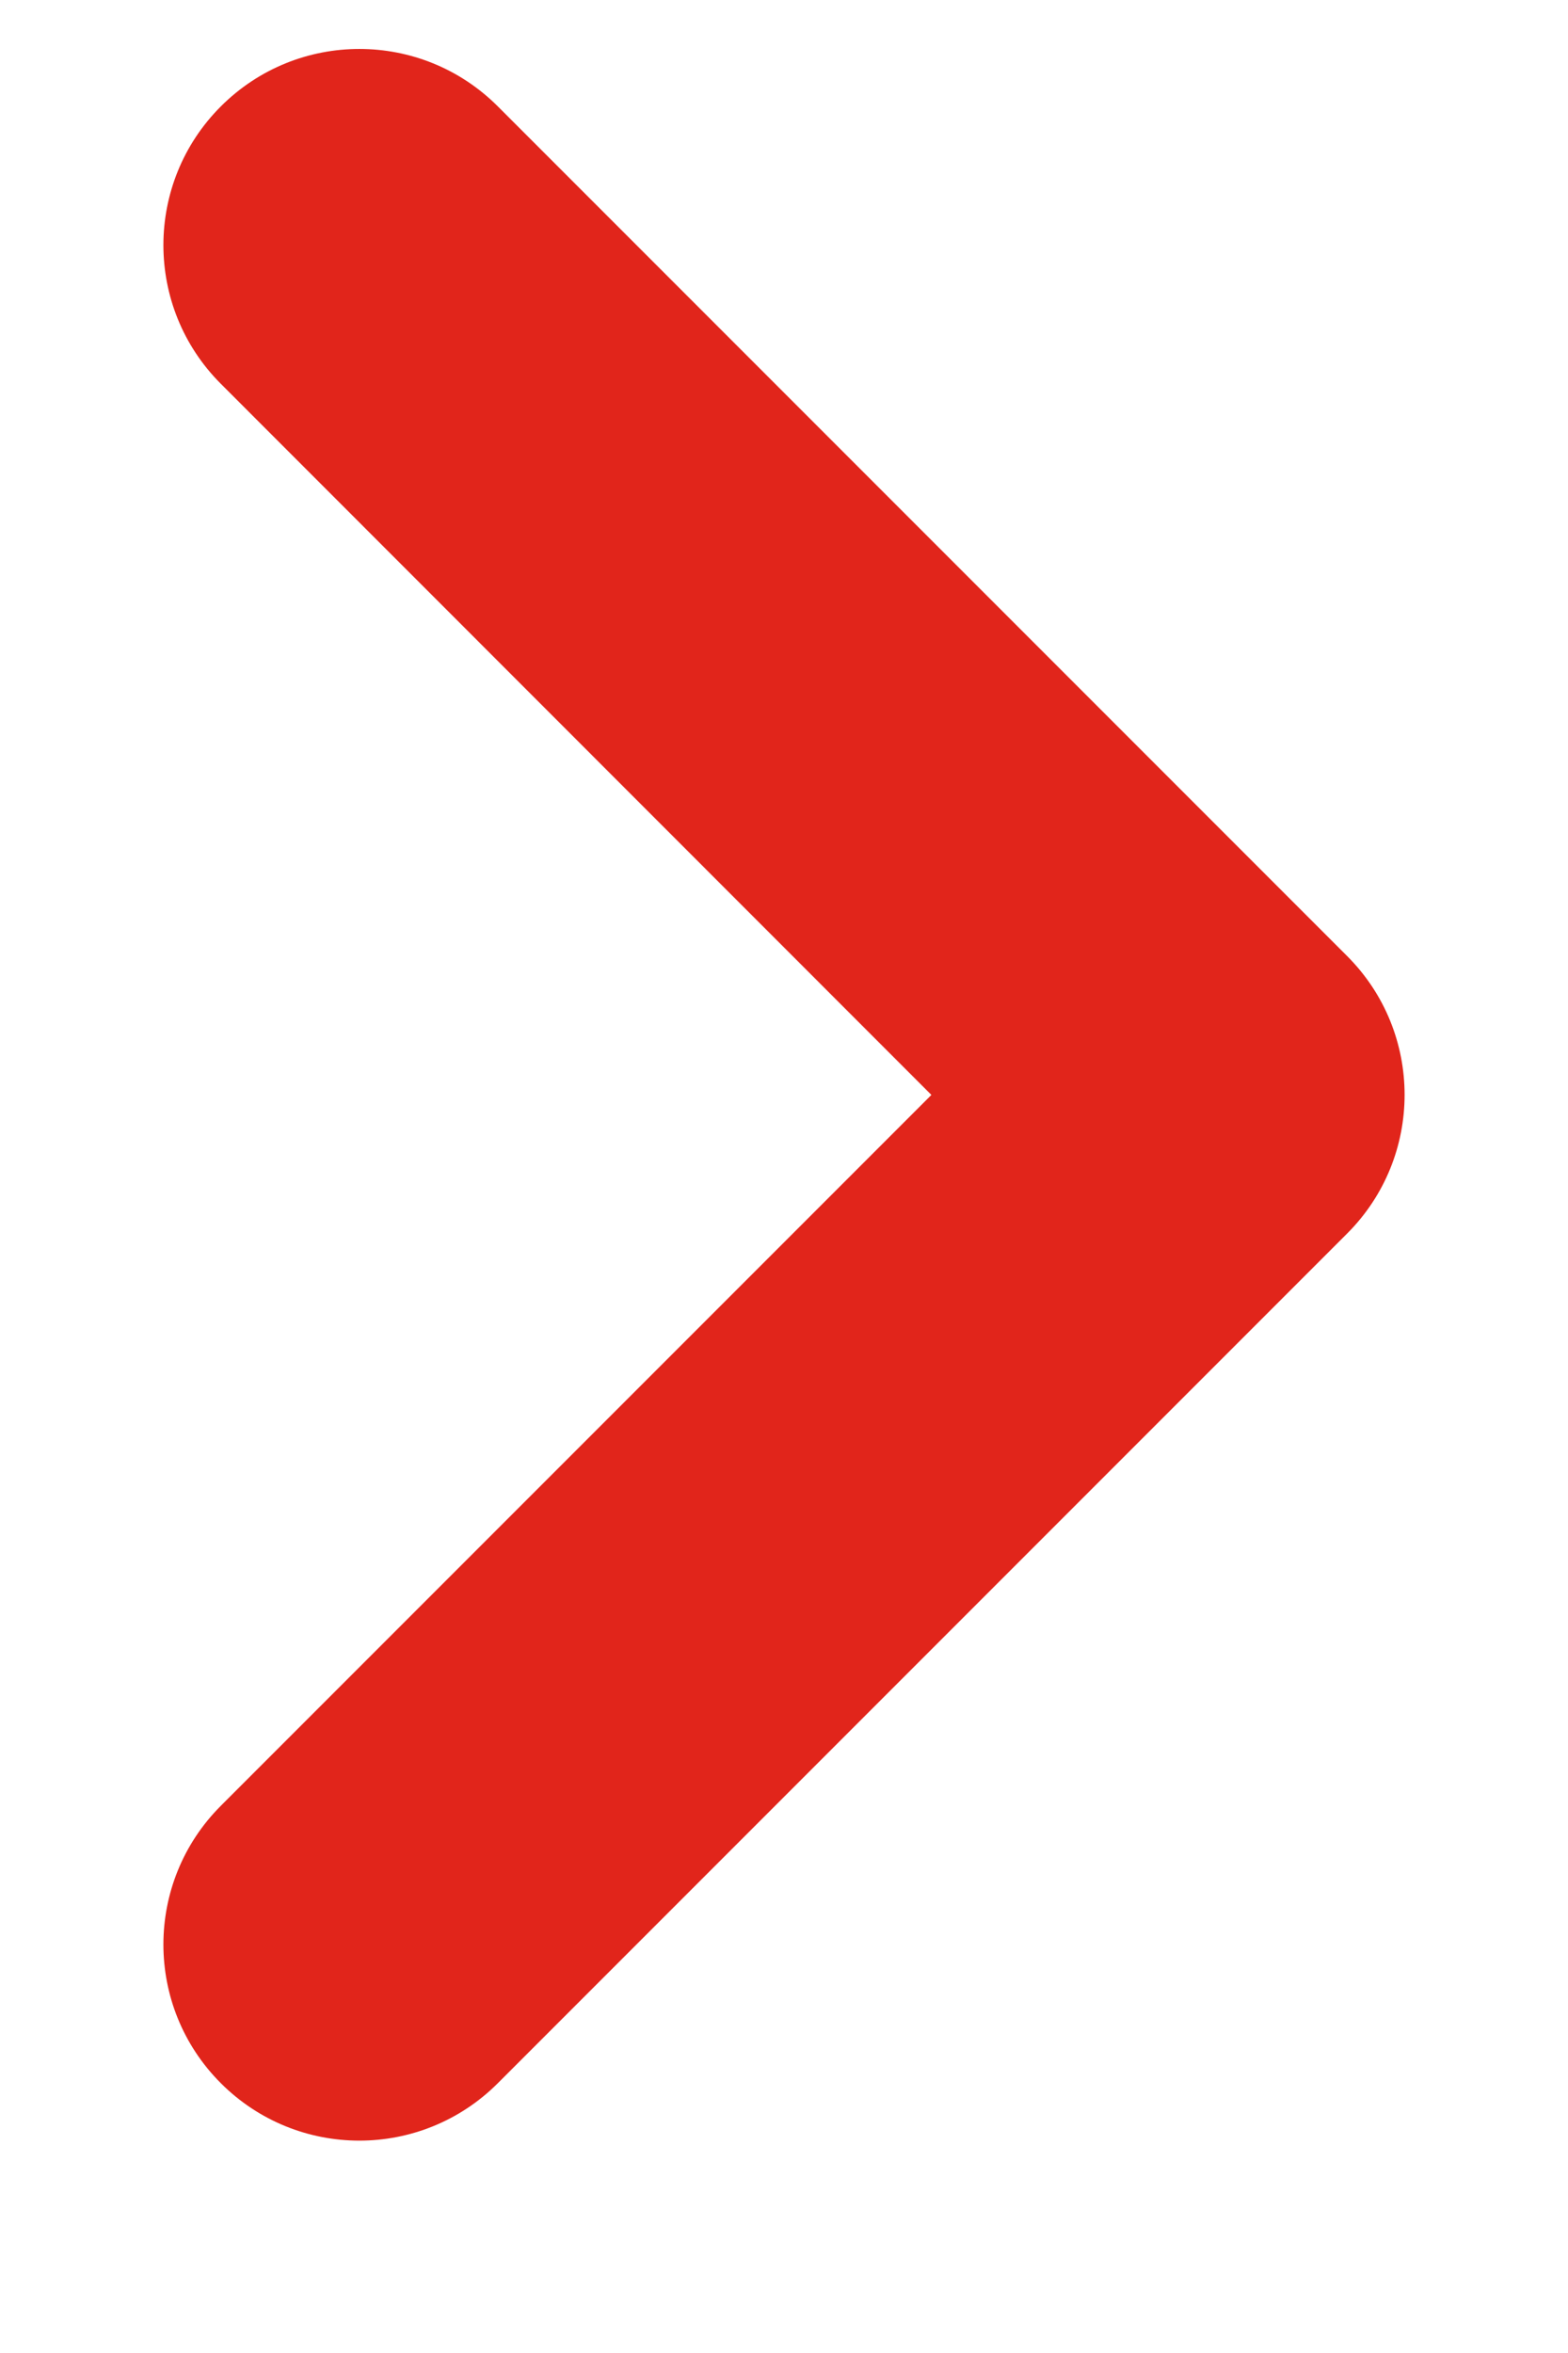<svg width="6" height="9" viewBox="0 0 6 9" fill="none" xmlns="http://www.w3.org/2000/svg">
<path fill-rule="evenodd" clip-rule="evenodd" d="M0.845 0.407C1.138 0.114 1.612 0.114 1.905 0.407L5.155 3.657C5.448 3.95 5.448 4.425 5.155 4.718L1.905 7.968C1.612 8.261 1.138 8.261 0.845 7.968C0.552 7.675 0.552 7.2 0.845 6.907L3.564 4.188L0.845 1.468C0.552 1.175 0.552 0.7 0.845 0.407Z" fill="#E1251B"/>
</svg>
